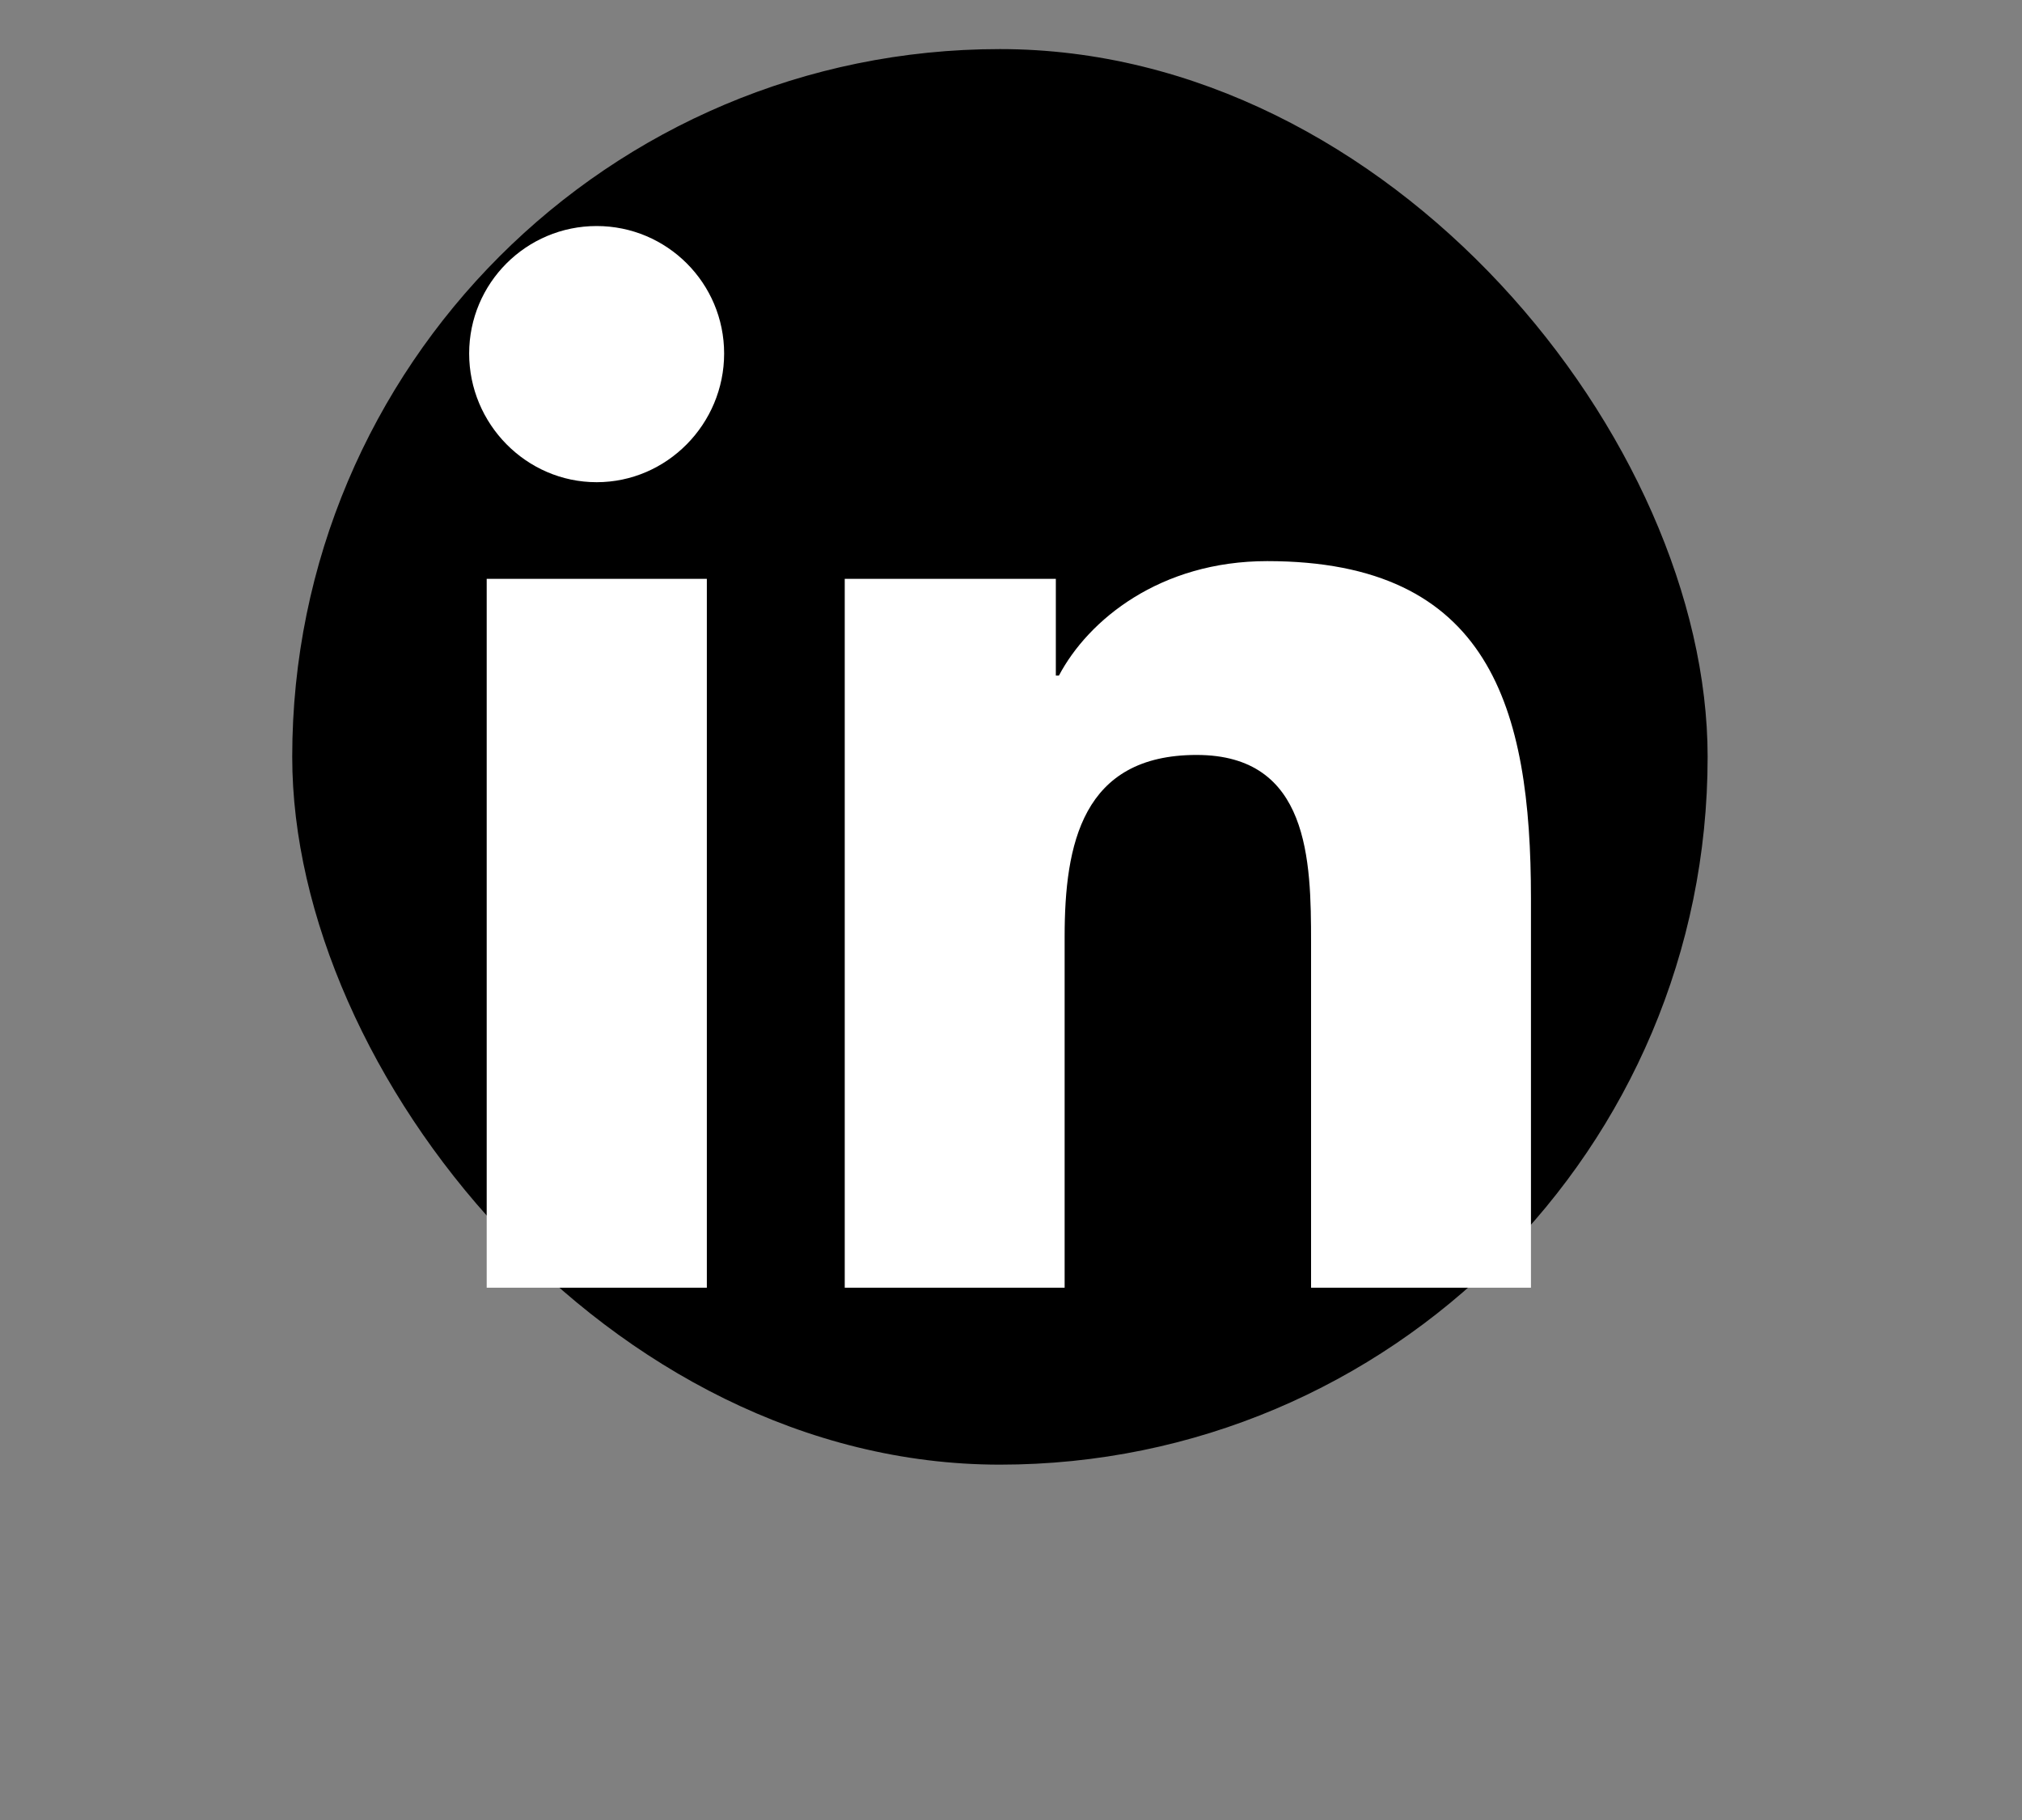 <svg width="40" height="36" viewBox="0 0 40 36" fill="none" xmlns="http://www.w3.org/2000/svg">
    <rect x="0" y="0" width="40" height="36" fill="#808080" stroke="none"/>
    <rect x="5.781" y="0.971" width="28" height="28" rx="14" fill="black"/>
    <path d="M13.983 25.471H9.628V11.45H13.983V25.471ZM11.803 9.538C10.411 9.538 9.281 8.385 9.281 6.993C9.281 5.6 10.411 4.471 11.803 4.471C13.195 4.471 14.325 5.6 14.325 6.993C14.325 8.385 13.195 9.538 11.803 9.538ZM30.281 25.471H25.936V18.646C25.936 17.019 25.903 14.933 23.672 14.933C21.408 14.933 21.061 16.7 21.061 18.529V25.471H16.711V11.45H20.887V13.363H20.948C21.53 12.261 22.95 11.099 25.069 11.099C29.475 11.099 30.286 14 30.286 17.769V25.471H30.281Z" fill="white"/>
</svg>
